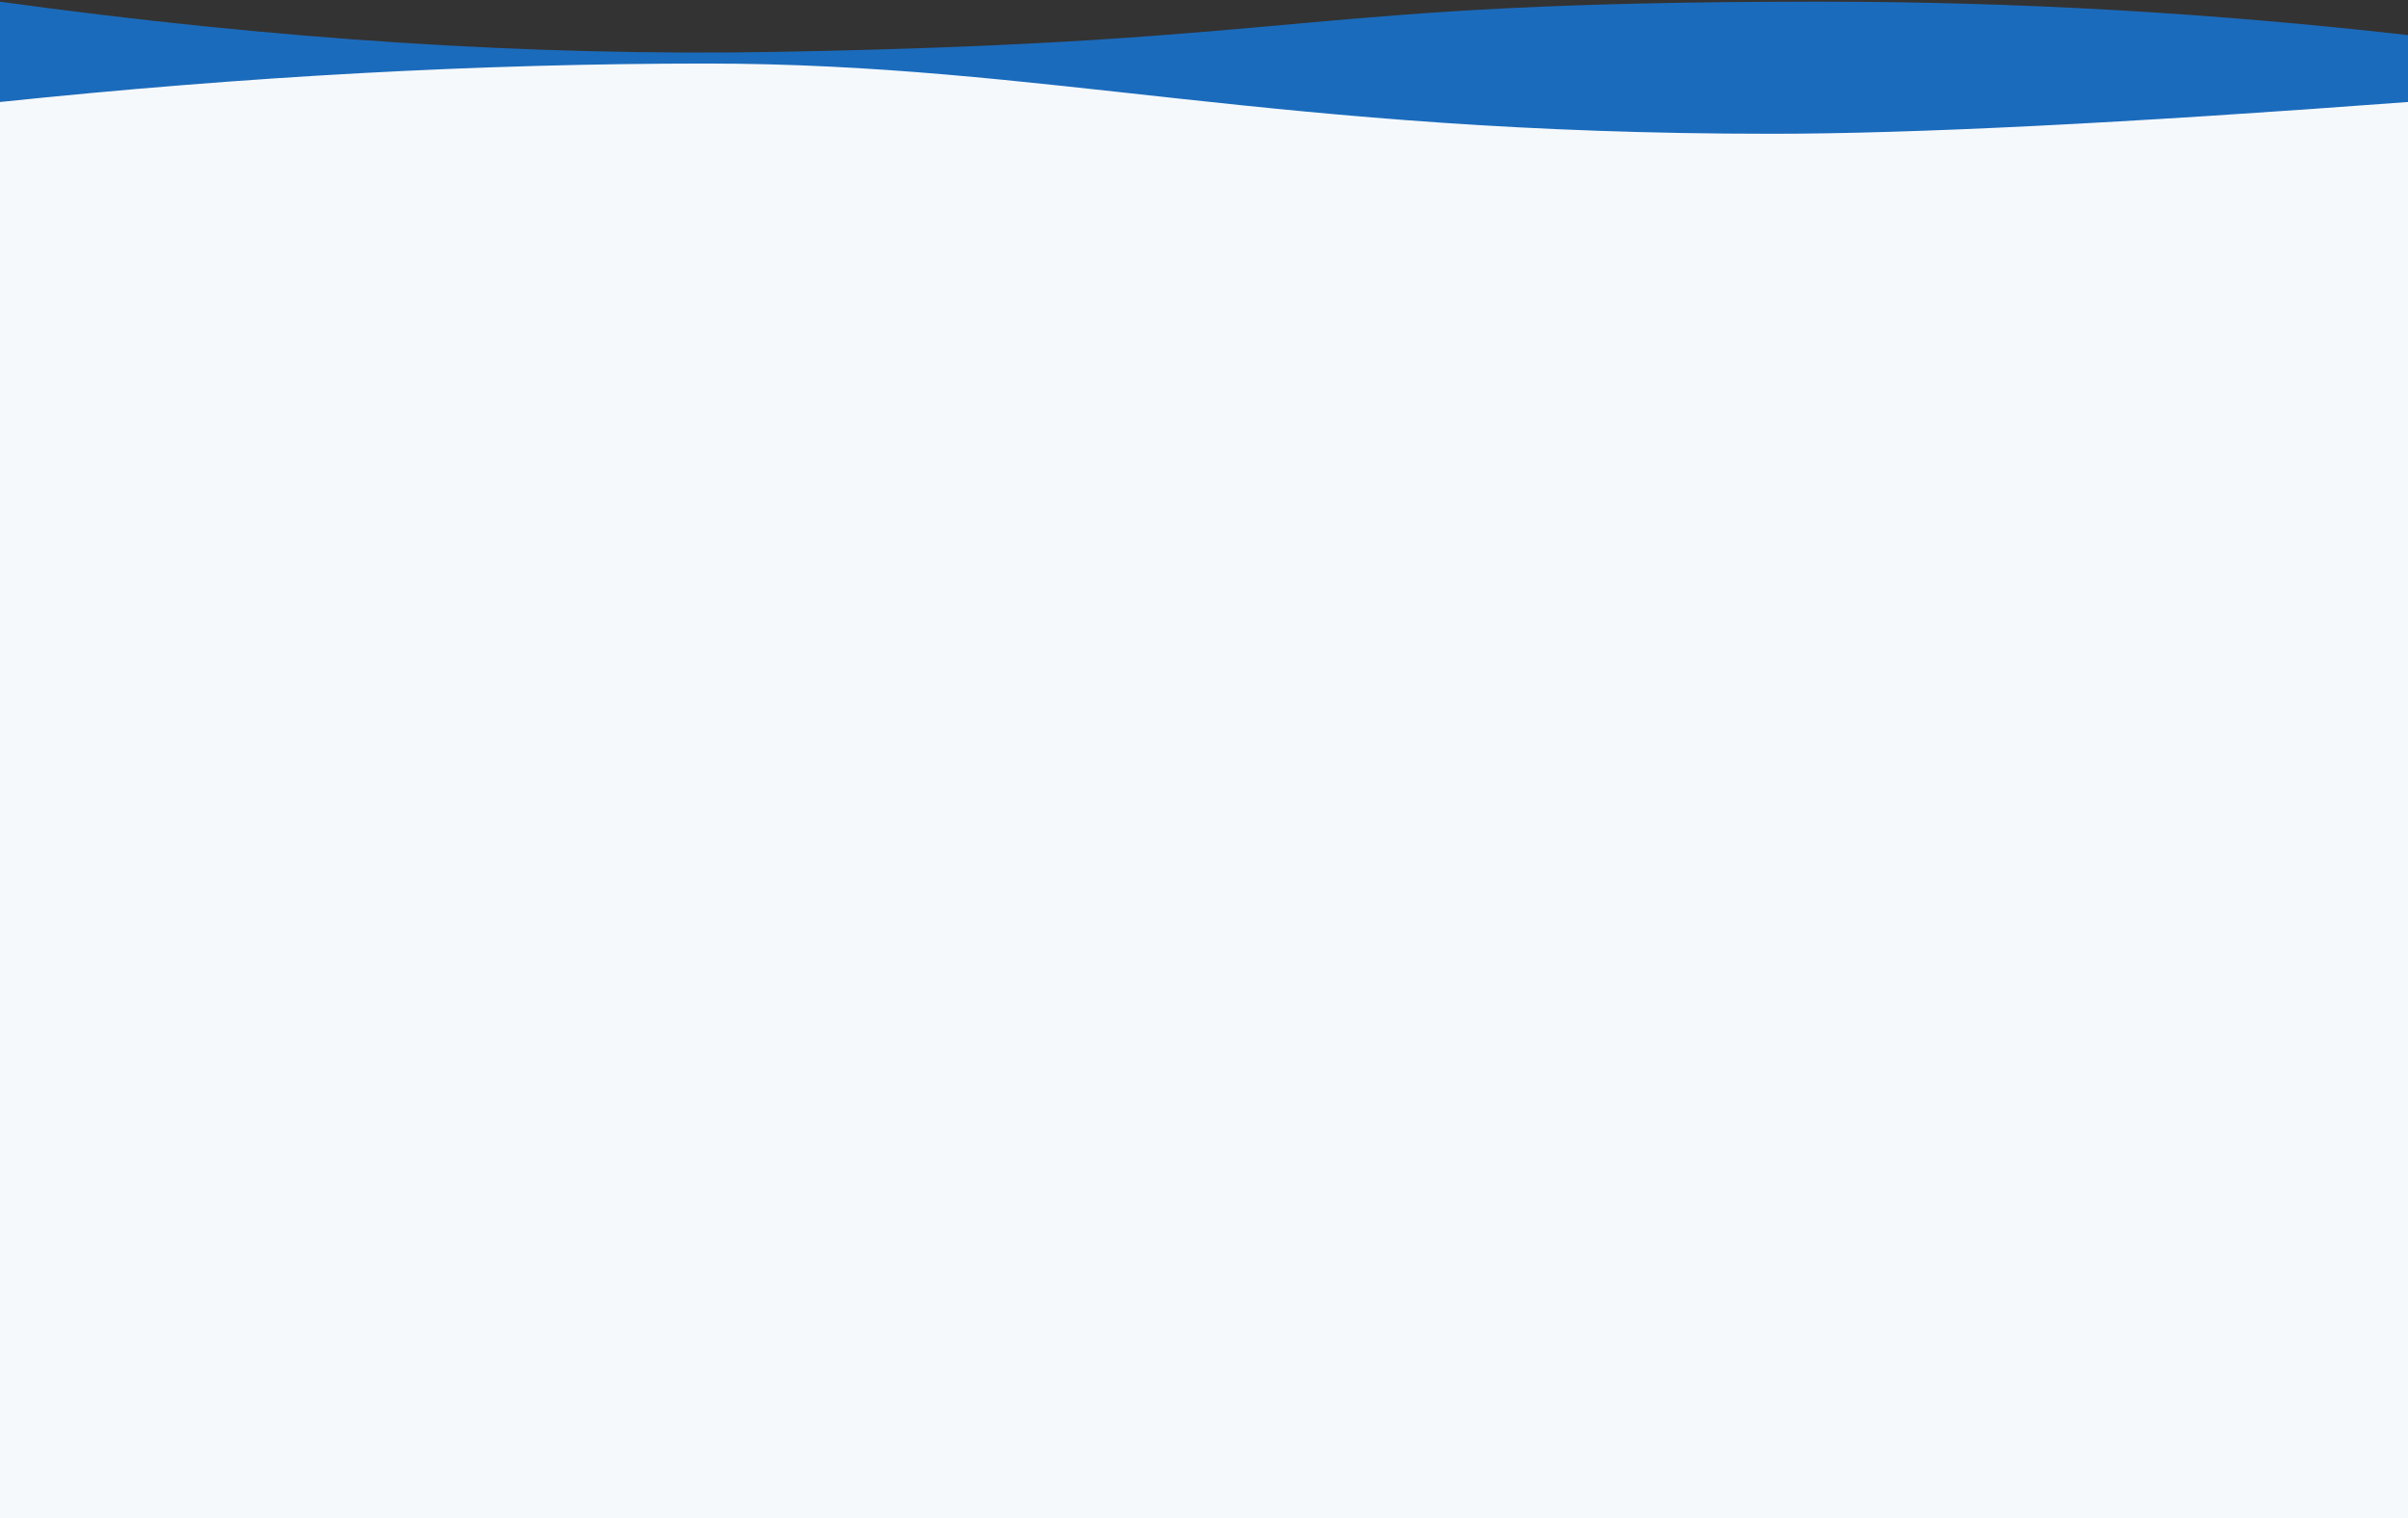 <svg xmlns="http://www.w3.org/2000/svg" width="1440" height="908" viewBox="0 0 1440 908">
  <rect x="0" y="0" width="1440" height="908" fill="#333333" stroke="none"/>
  <g fill="none" fill-rule="evenodd">
    <path fill="#1B6BBC" d="M0,0 C164.041,22.691 319.28,32.691 465.718,30 C790.271,24.036 772.068,0 1088.419,0 C1205.613,0 1322.806,6.667 1440,20 L1440,125 L0,125 L0,0 Z" transform="translate(0 1)"/>
    <path fill="#F6F9FB" d="M0,61 C146.75,45.667 287.565,38 422.444,38 C624.762,38 762.081,80 1059.399,80 C1143.977,80 1270.844,73.667 1440,61 L1440,908 L0,908 L0,61 Z"/>
  </g>
</svg>
